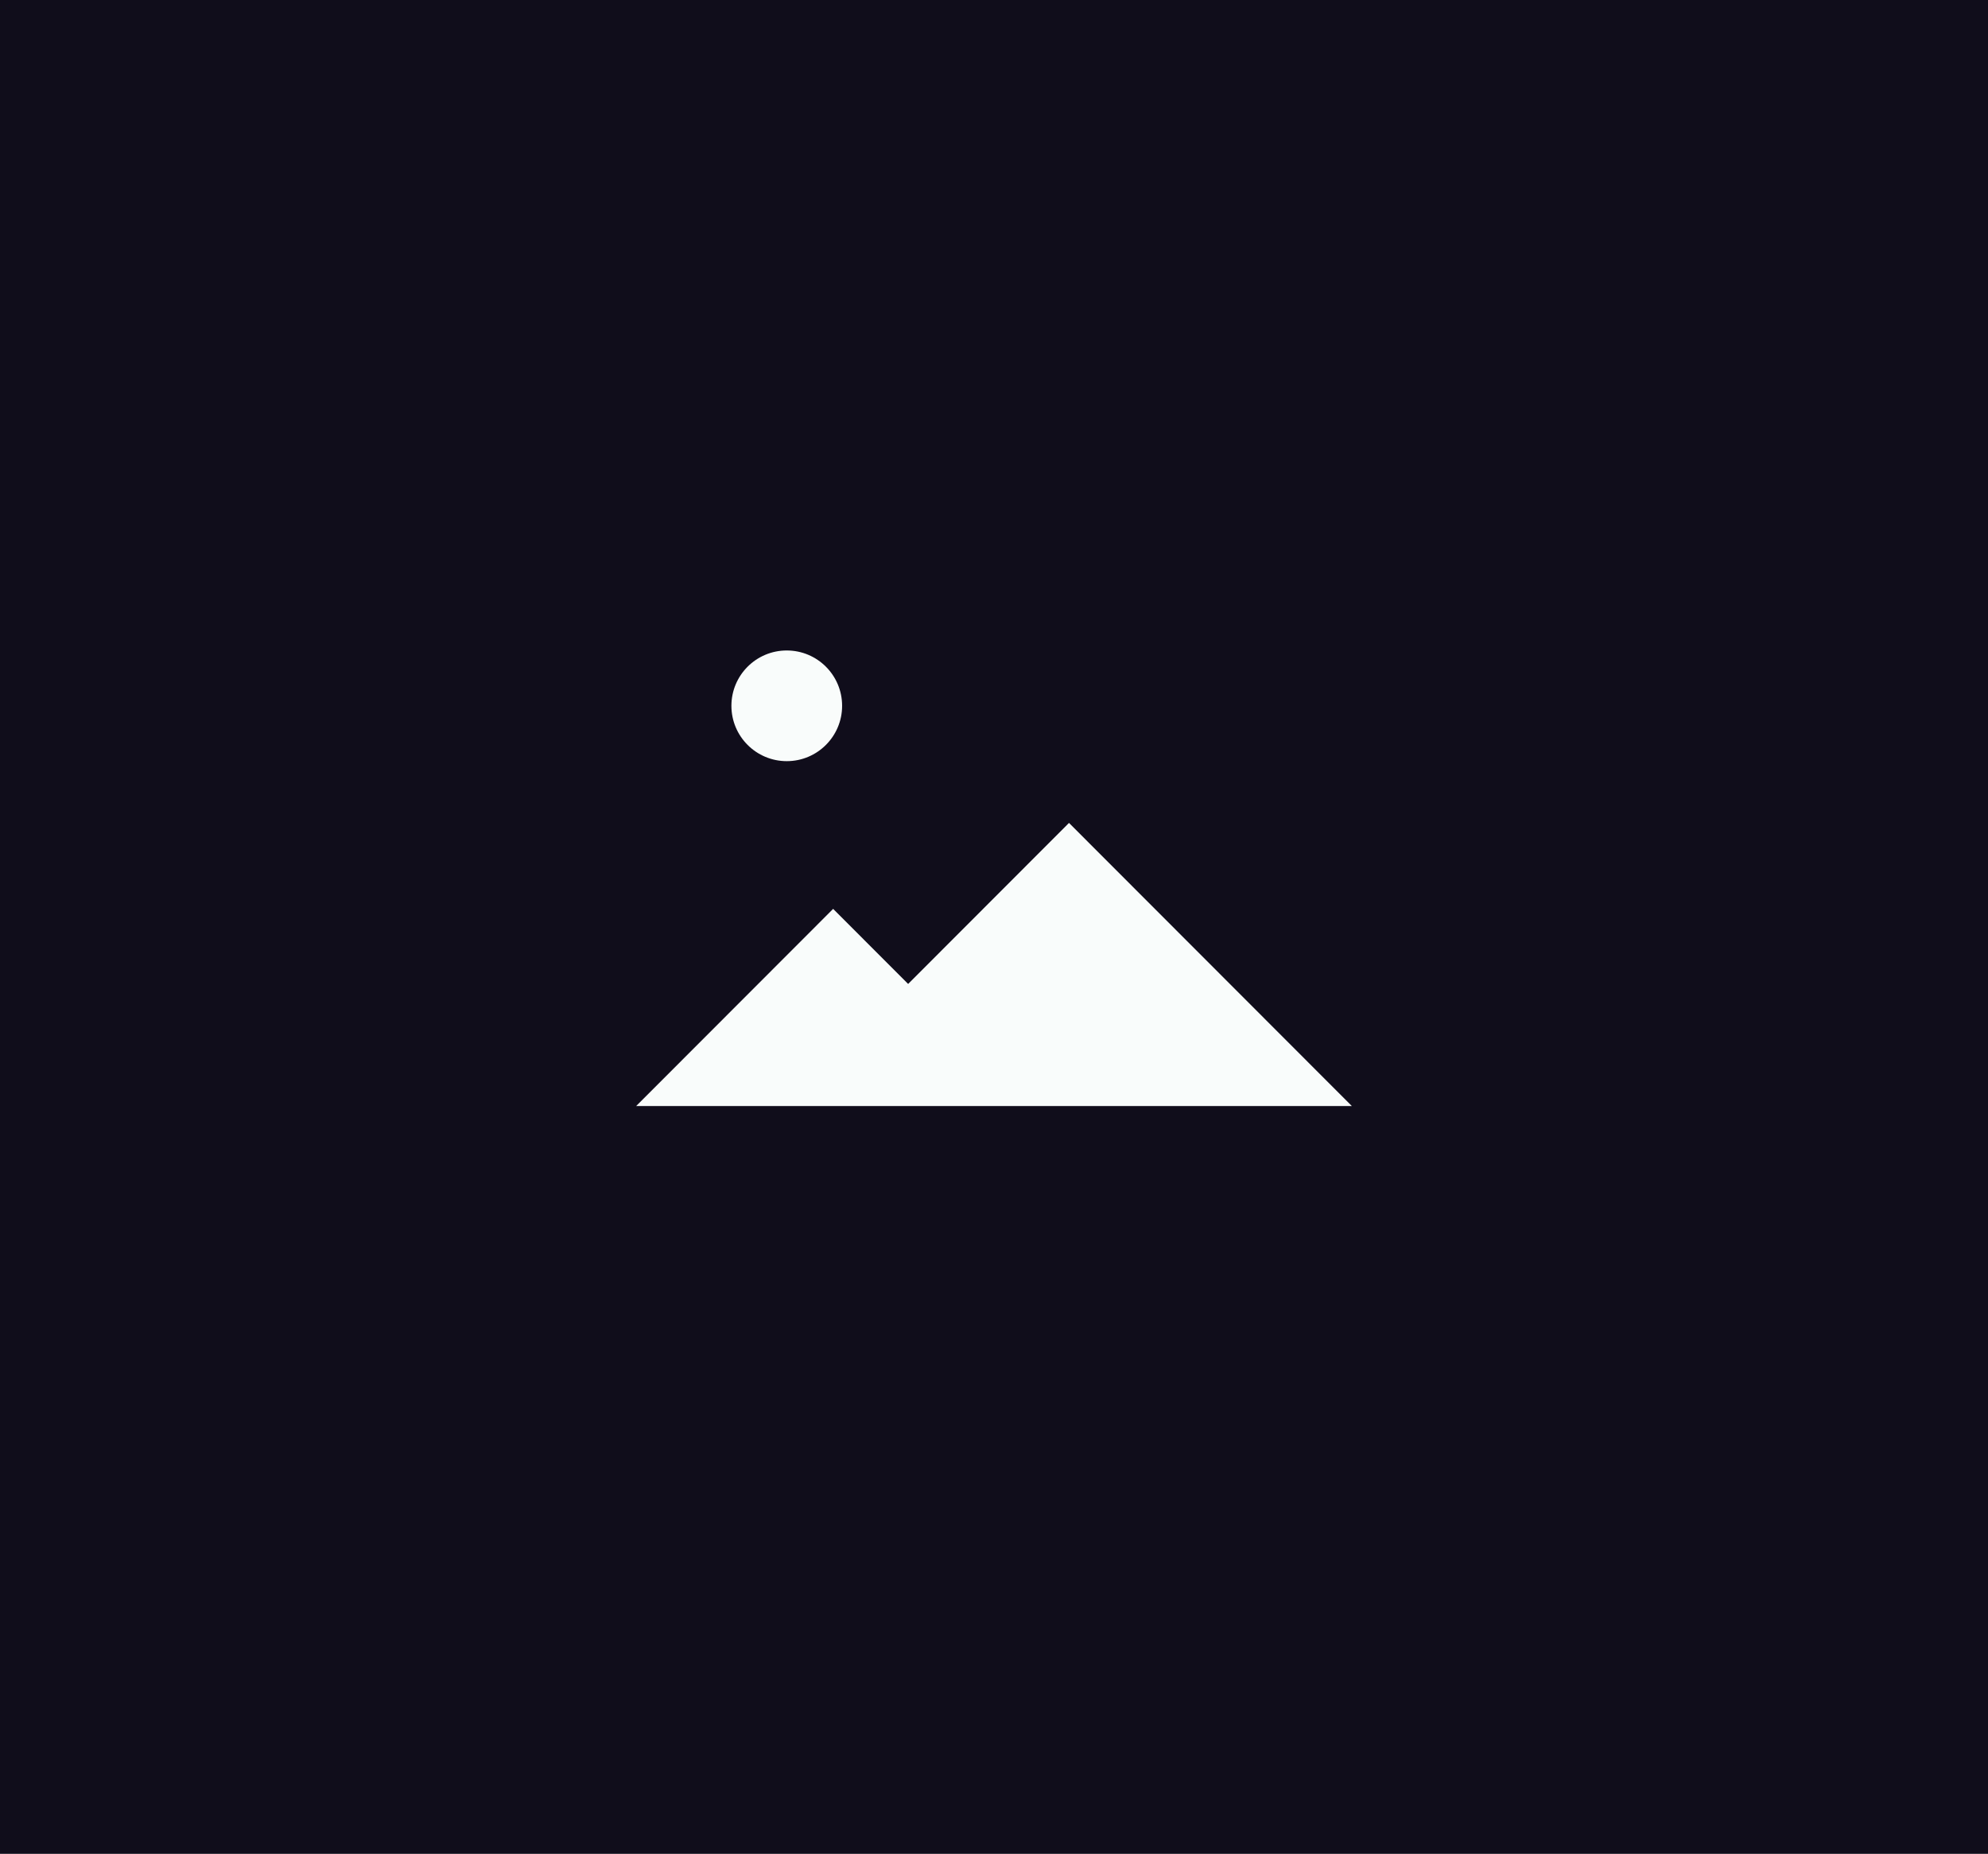 <svg xmlns="http://www.w3.org/2000/svg" width="550" height="513" viewBox="0 0 550 513" fill="none"><rect width="550" height="513" fill="#100D1B"></rect><path d="M295.749 227.719L251.245 272.278L230.496 251.504L176 306.065H374L295.749 227.719Z" fill="#F9FCFB"></path><path d="M217.665 210.626C226.123 210.626 232.978 203.77 232.978 195.313C232.978 186.856 226.123 180 217.665 180C209.208 180 202.353 186.856 202.353 195.313C202.353 203.77 209.208 210.626 217.665 210.626Z" fill="#F9FCFB"></path></svg>